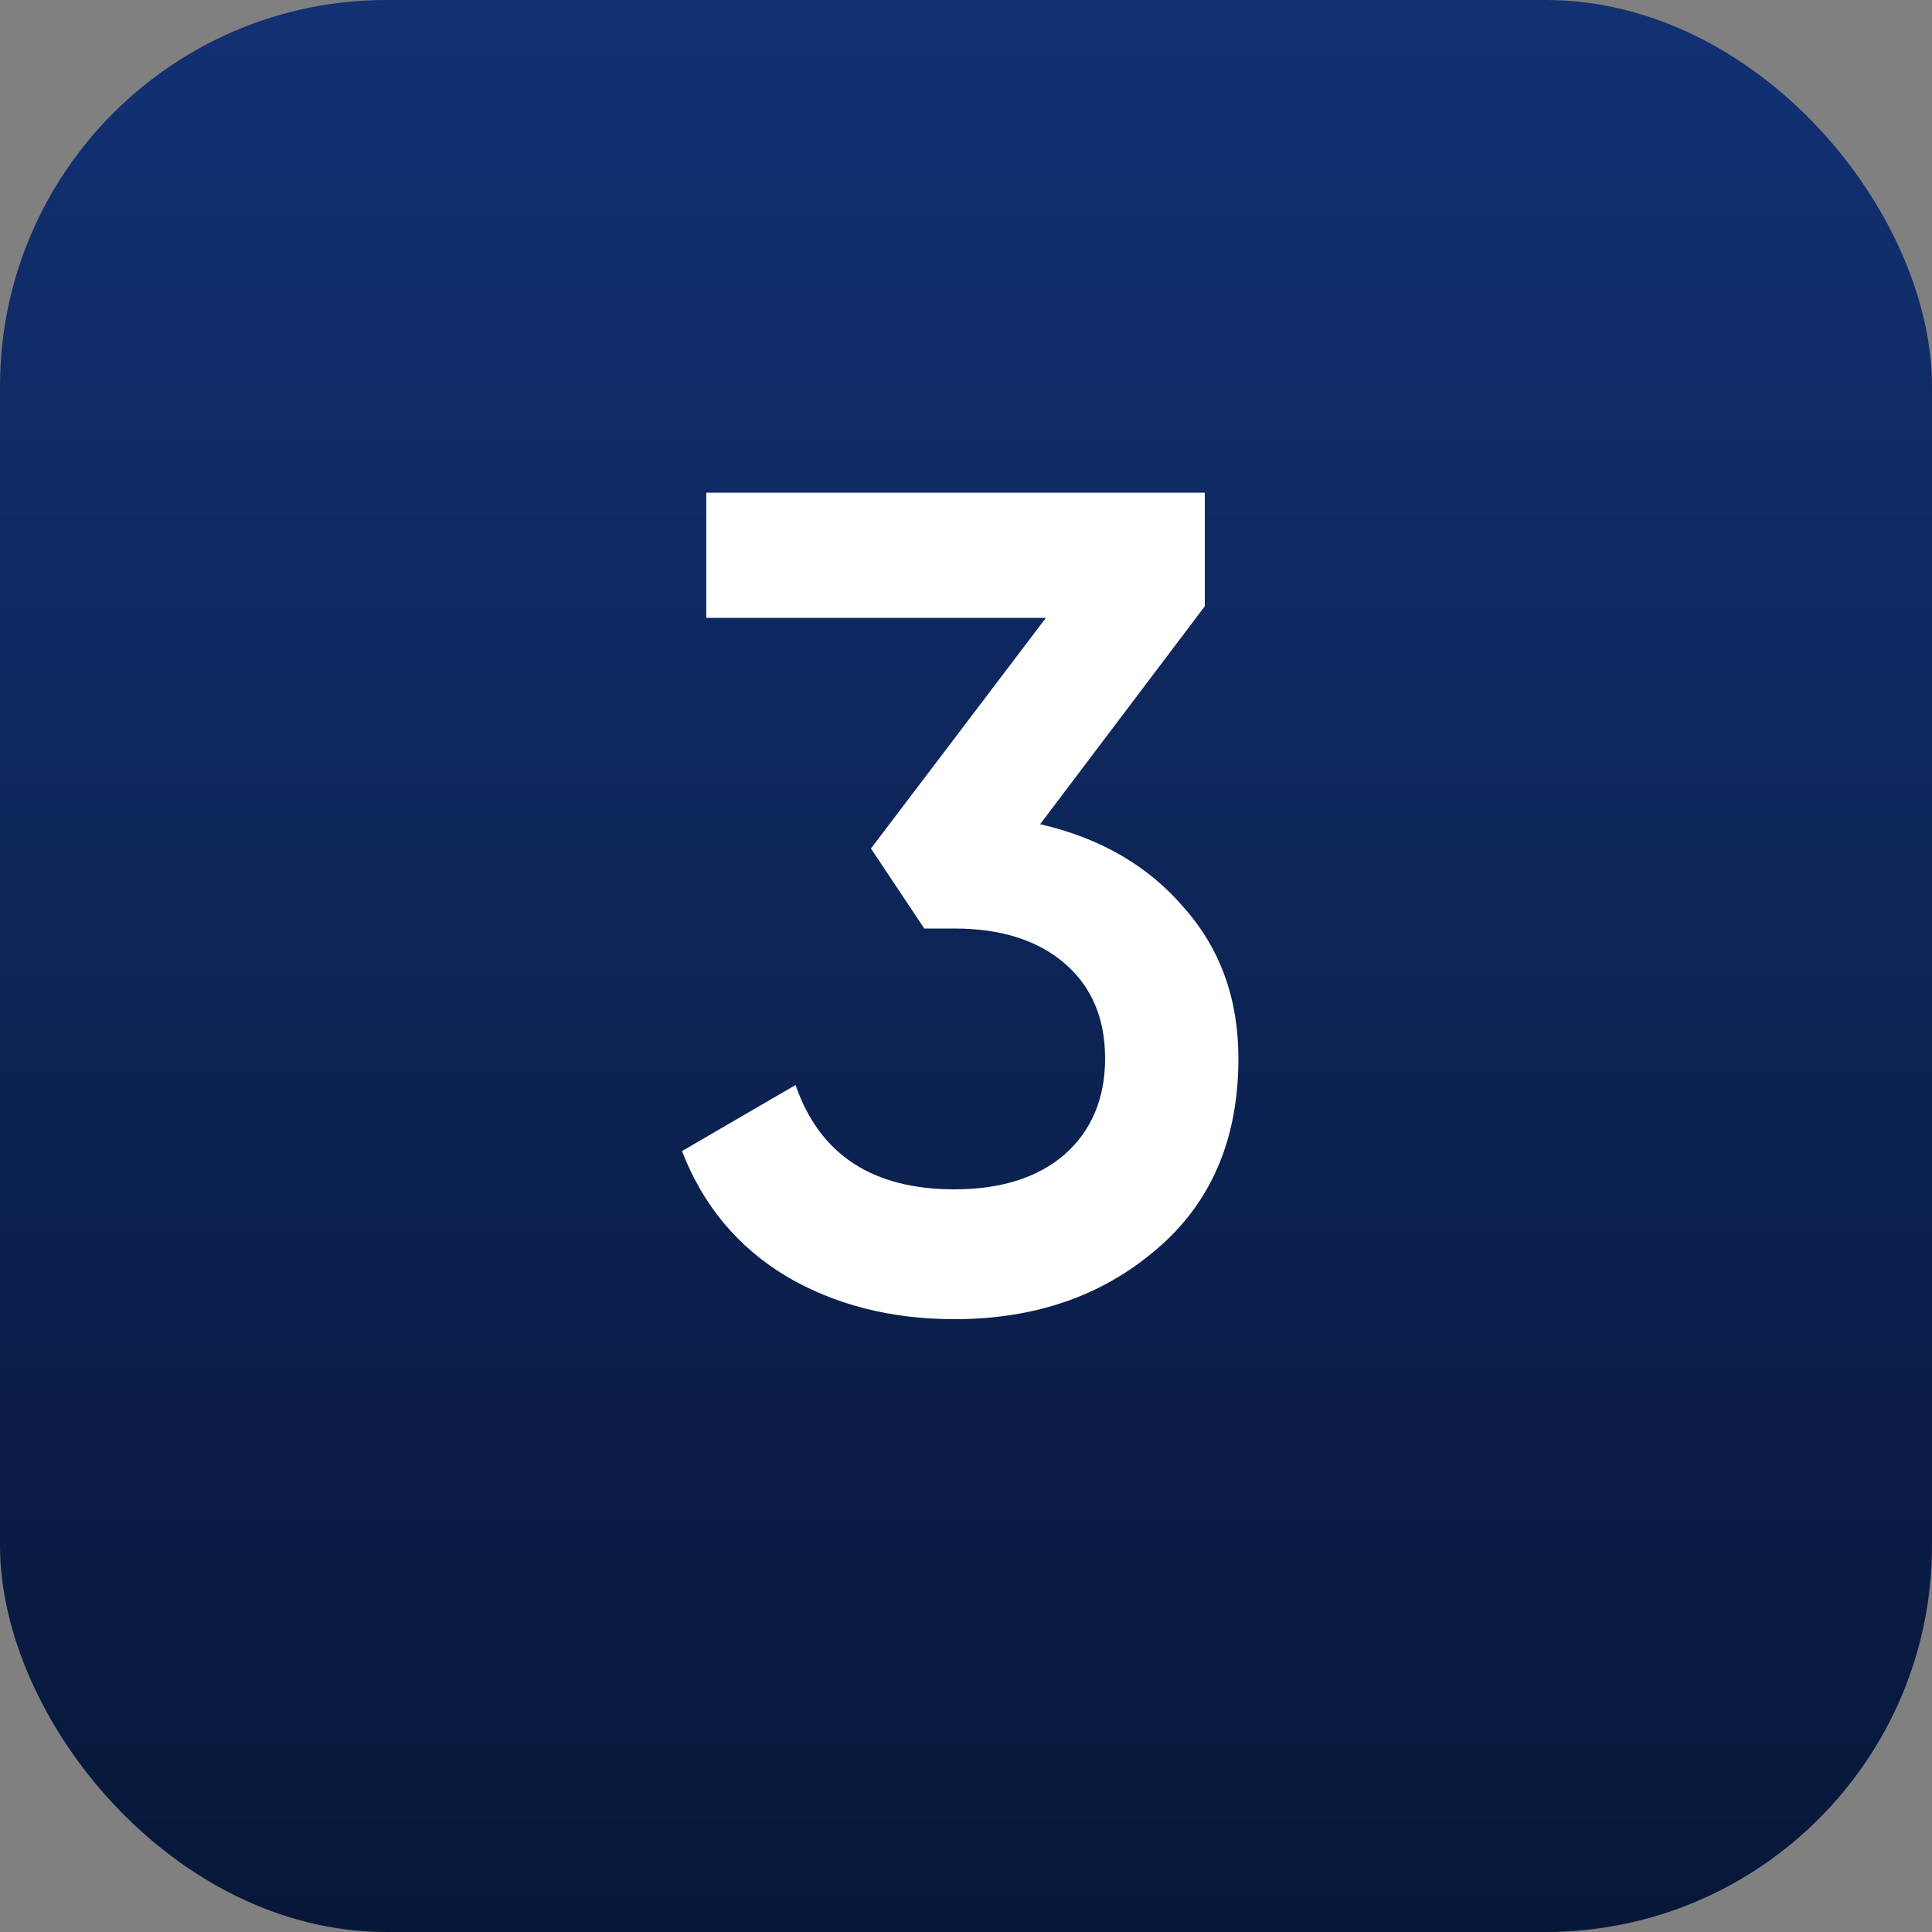 <svg xmlns="http://www.w3.org/2000/svg" width="40" height="40" viewBox="0 0 40 40" fill="none"><rect x="0" y="0" width="40" height="40" fill="#808080" stroke="none"/><rect width="40" height="40" rx="8" fill="url(#paint0_linear_75_3440)"></rect><path d="M24.944 12.552L21.535 17.064C22.784 17.352 23.776 17.928 24.512 18.792C25.264 19.64 25.64 20.68 25.64 21.912C25.64 23.592 25.072 24.912 23.936 25.872C22.816 26.832 21.424 27.312 19.759 27.312C18.448 27.312 17.288 27.016 16.279 26.424C15.271 25.816 14.552 24.952 14.12 23.832L16.471 22.464C16.968 23.904 18.064 24.624 19.759 24.624C20.72 24.624 21.48 24.384 22.04 23.904C22.599 23.408 22.88 22.744 22.88 21.912C22.88 21.08 22.599 20.424 22.04 19.944C21.48 19.464 20.72 19.224 19.759 19.224H19.136L18.032 17.568L21.655 12.792H14.623V10.2H24.944V12.552Z" fill="white"></path><defs><linearGradient id="paint0_linear_75_3440" x1="20" y1="0" x2="20" y2="40" gradientUnits="userSpaceOnUse"><stop stop-color="#123173"></stop><stop offset="1" stop-color="#071739"></stop></linearGradient></defs></svg>